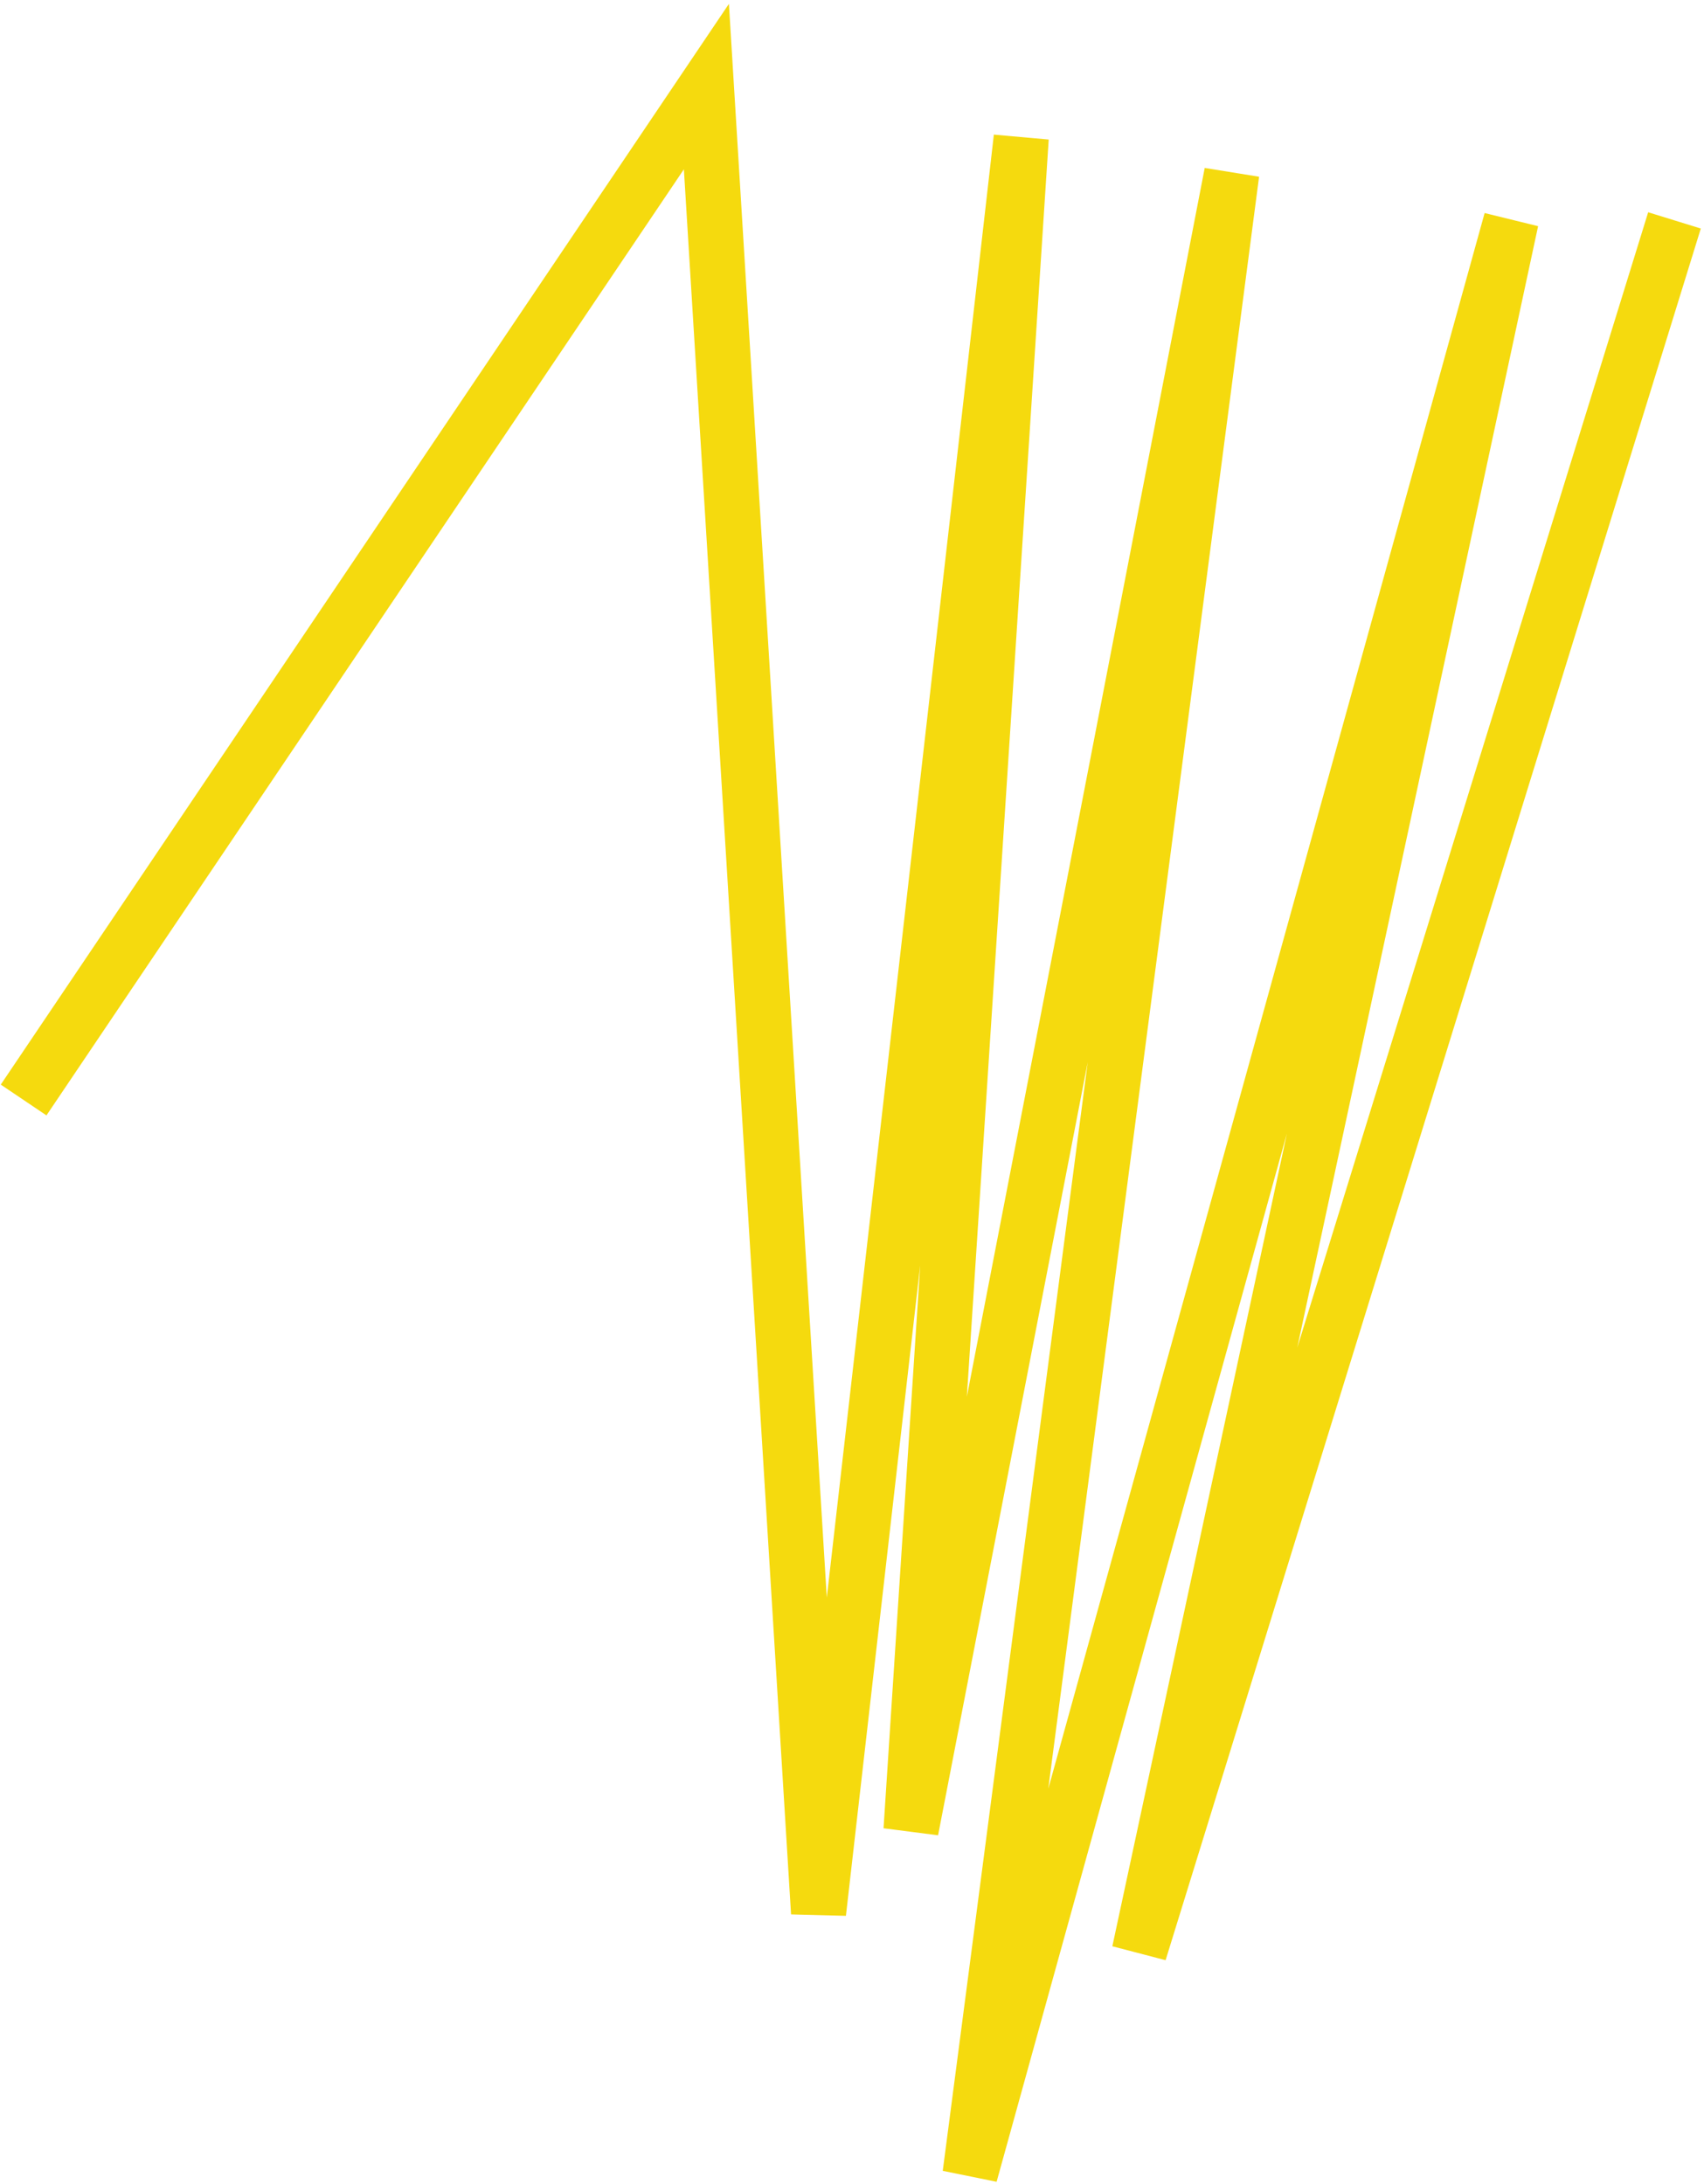 <svg width="433" height="555" viewBox="0 0 433 555" fill="none" xmlns="http://www.w3.org/2000/svg">
<path d="M6 279.5L179.5 22L208 486L259.5 35L231.5 465L313 44L246.5 552.5L384 56L289.5 496L425.5 56" stroke="#F5DA0E" stroke-width="14"/>
</svg>
